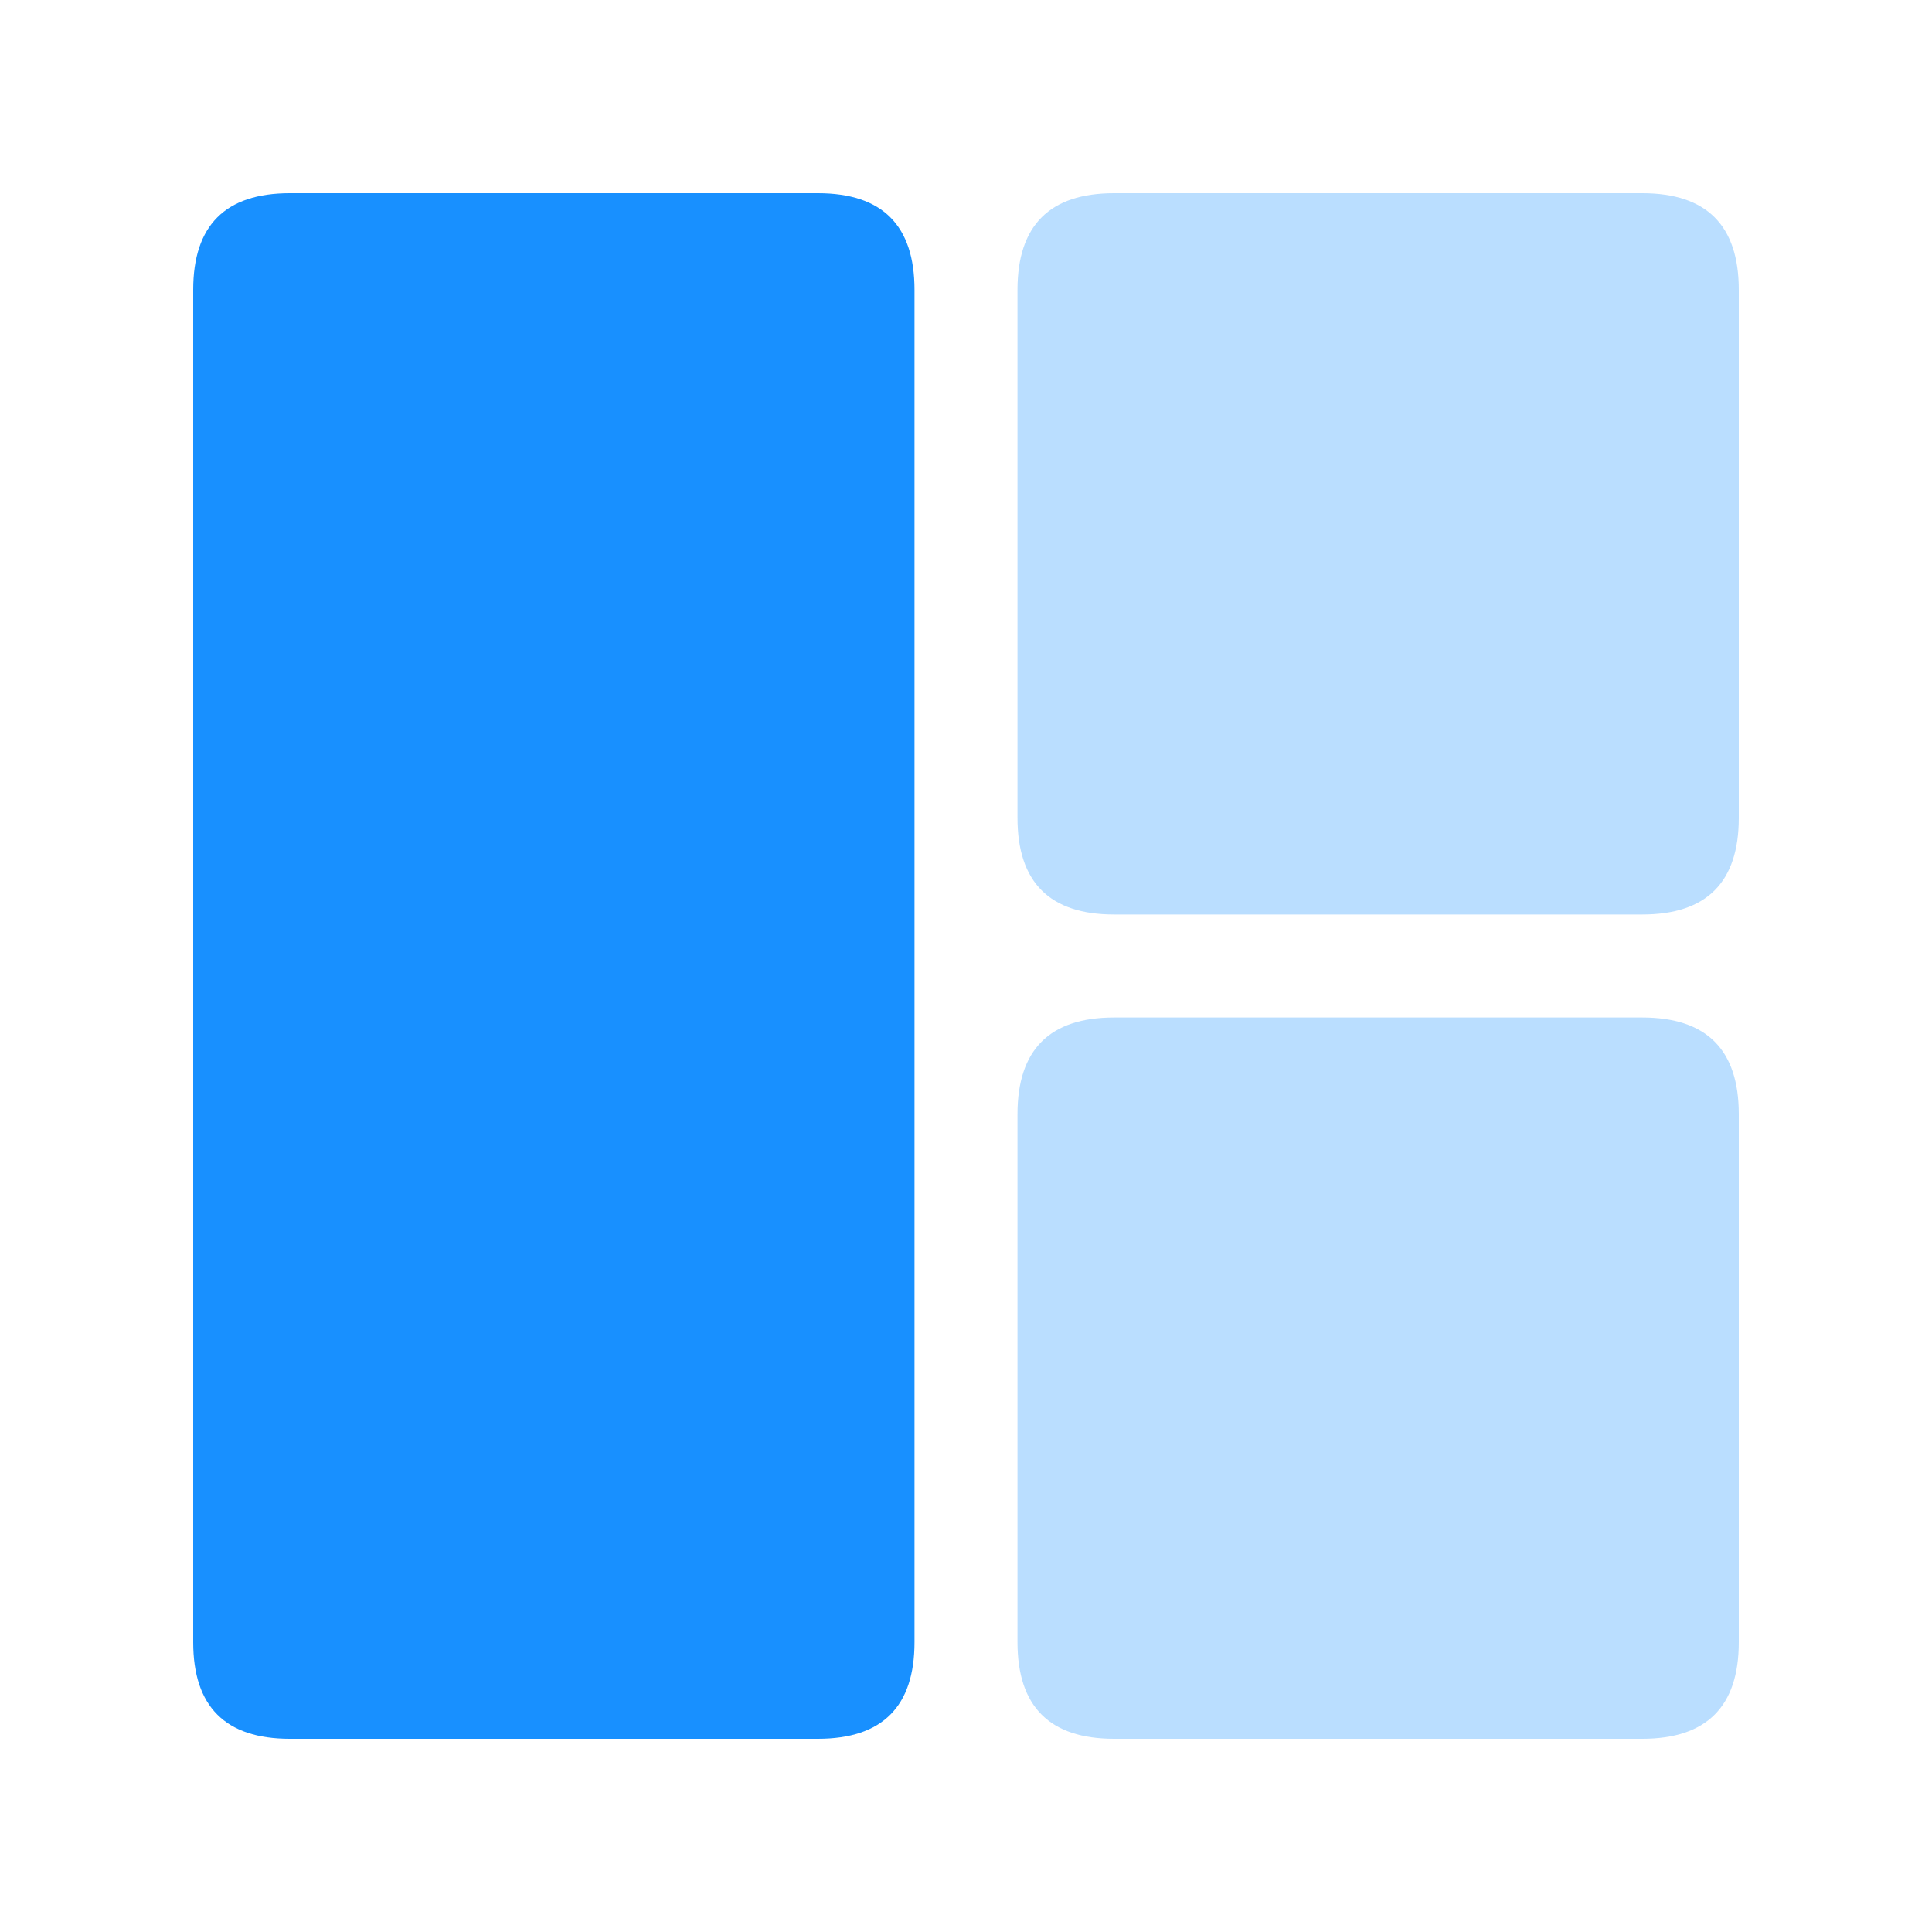 <?xml version="1.0" standalone="no"?><!DOCTYPE svg PUBLIC "-//W3C//DTD SVG 1.1//EN" "http://www.w3.org/Graphics/SVG/1.1/DTD/svg11.dtd"><svg t="1650199858487" class="icon" viewBox="0 0 1024 1024" version="1.1" xmlns="http://www.w3.org/2000/svg" p-id="119856" xmlns:xlink="http://www.w3.org/1999/xlink" width="200" height="200"><defs><style type="text/css">@font-face { font-family: feedback-iconfont; src: url("//at.alicdn.com/t/font_1031158_u69w8yhxdu.woff2?t=1630033759944") format("woff2"), url("//at.alicdn.com/t/font_1031158_u69w8yhxdu.woff?t=1630033759944") format("woff"), url("//at.alicdn.com/t/font_1031158_u69w8yhxdu.ttf?t=1630033759944") format("truetype"); }
</style></defs><path d="M102.4 102.4m51.2 0l279.91 0q51.2 0 51.2 51.2l0 716.8q0 51.2-51.2 51.2l-279.91 0q-51.2 0-51.2-51.2l0-716.8q0-51.2 51.2-51.2Z" fill="#1890FF" p-id="119857"></path><path d="M539.29 102.4m51.2 0l279.91 0q51.2 0 51.2 51.2l0 279.91q0 51.2-51.2 51.2l-279.91 0q-51.2 0-51.2-51.2l0-279.91q0-51.2 51.2-51.2Z" fill="#1890FF" opacity=".3" p-id="119858"></path><path d="M539.29 539.29m51.2 0l279.91 0q51.2 0 51.2 51.2l0 279.91q0 51.2-51.2 51.2l-279.91 0q-51.2 0-51.2-51.2l0-279.91q0-51.2 51.2-51.2Z" fill="#1890FF" opacity=".3" p-id="119859"></path></svg>